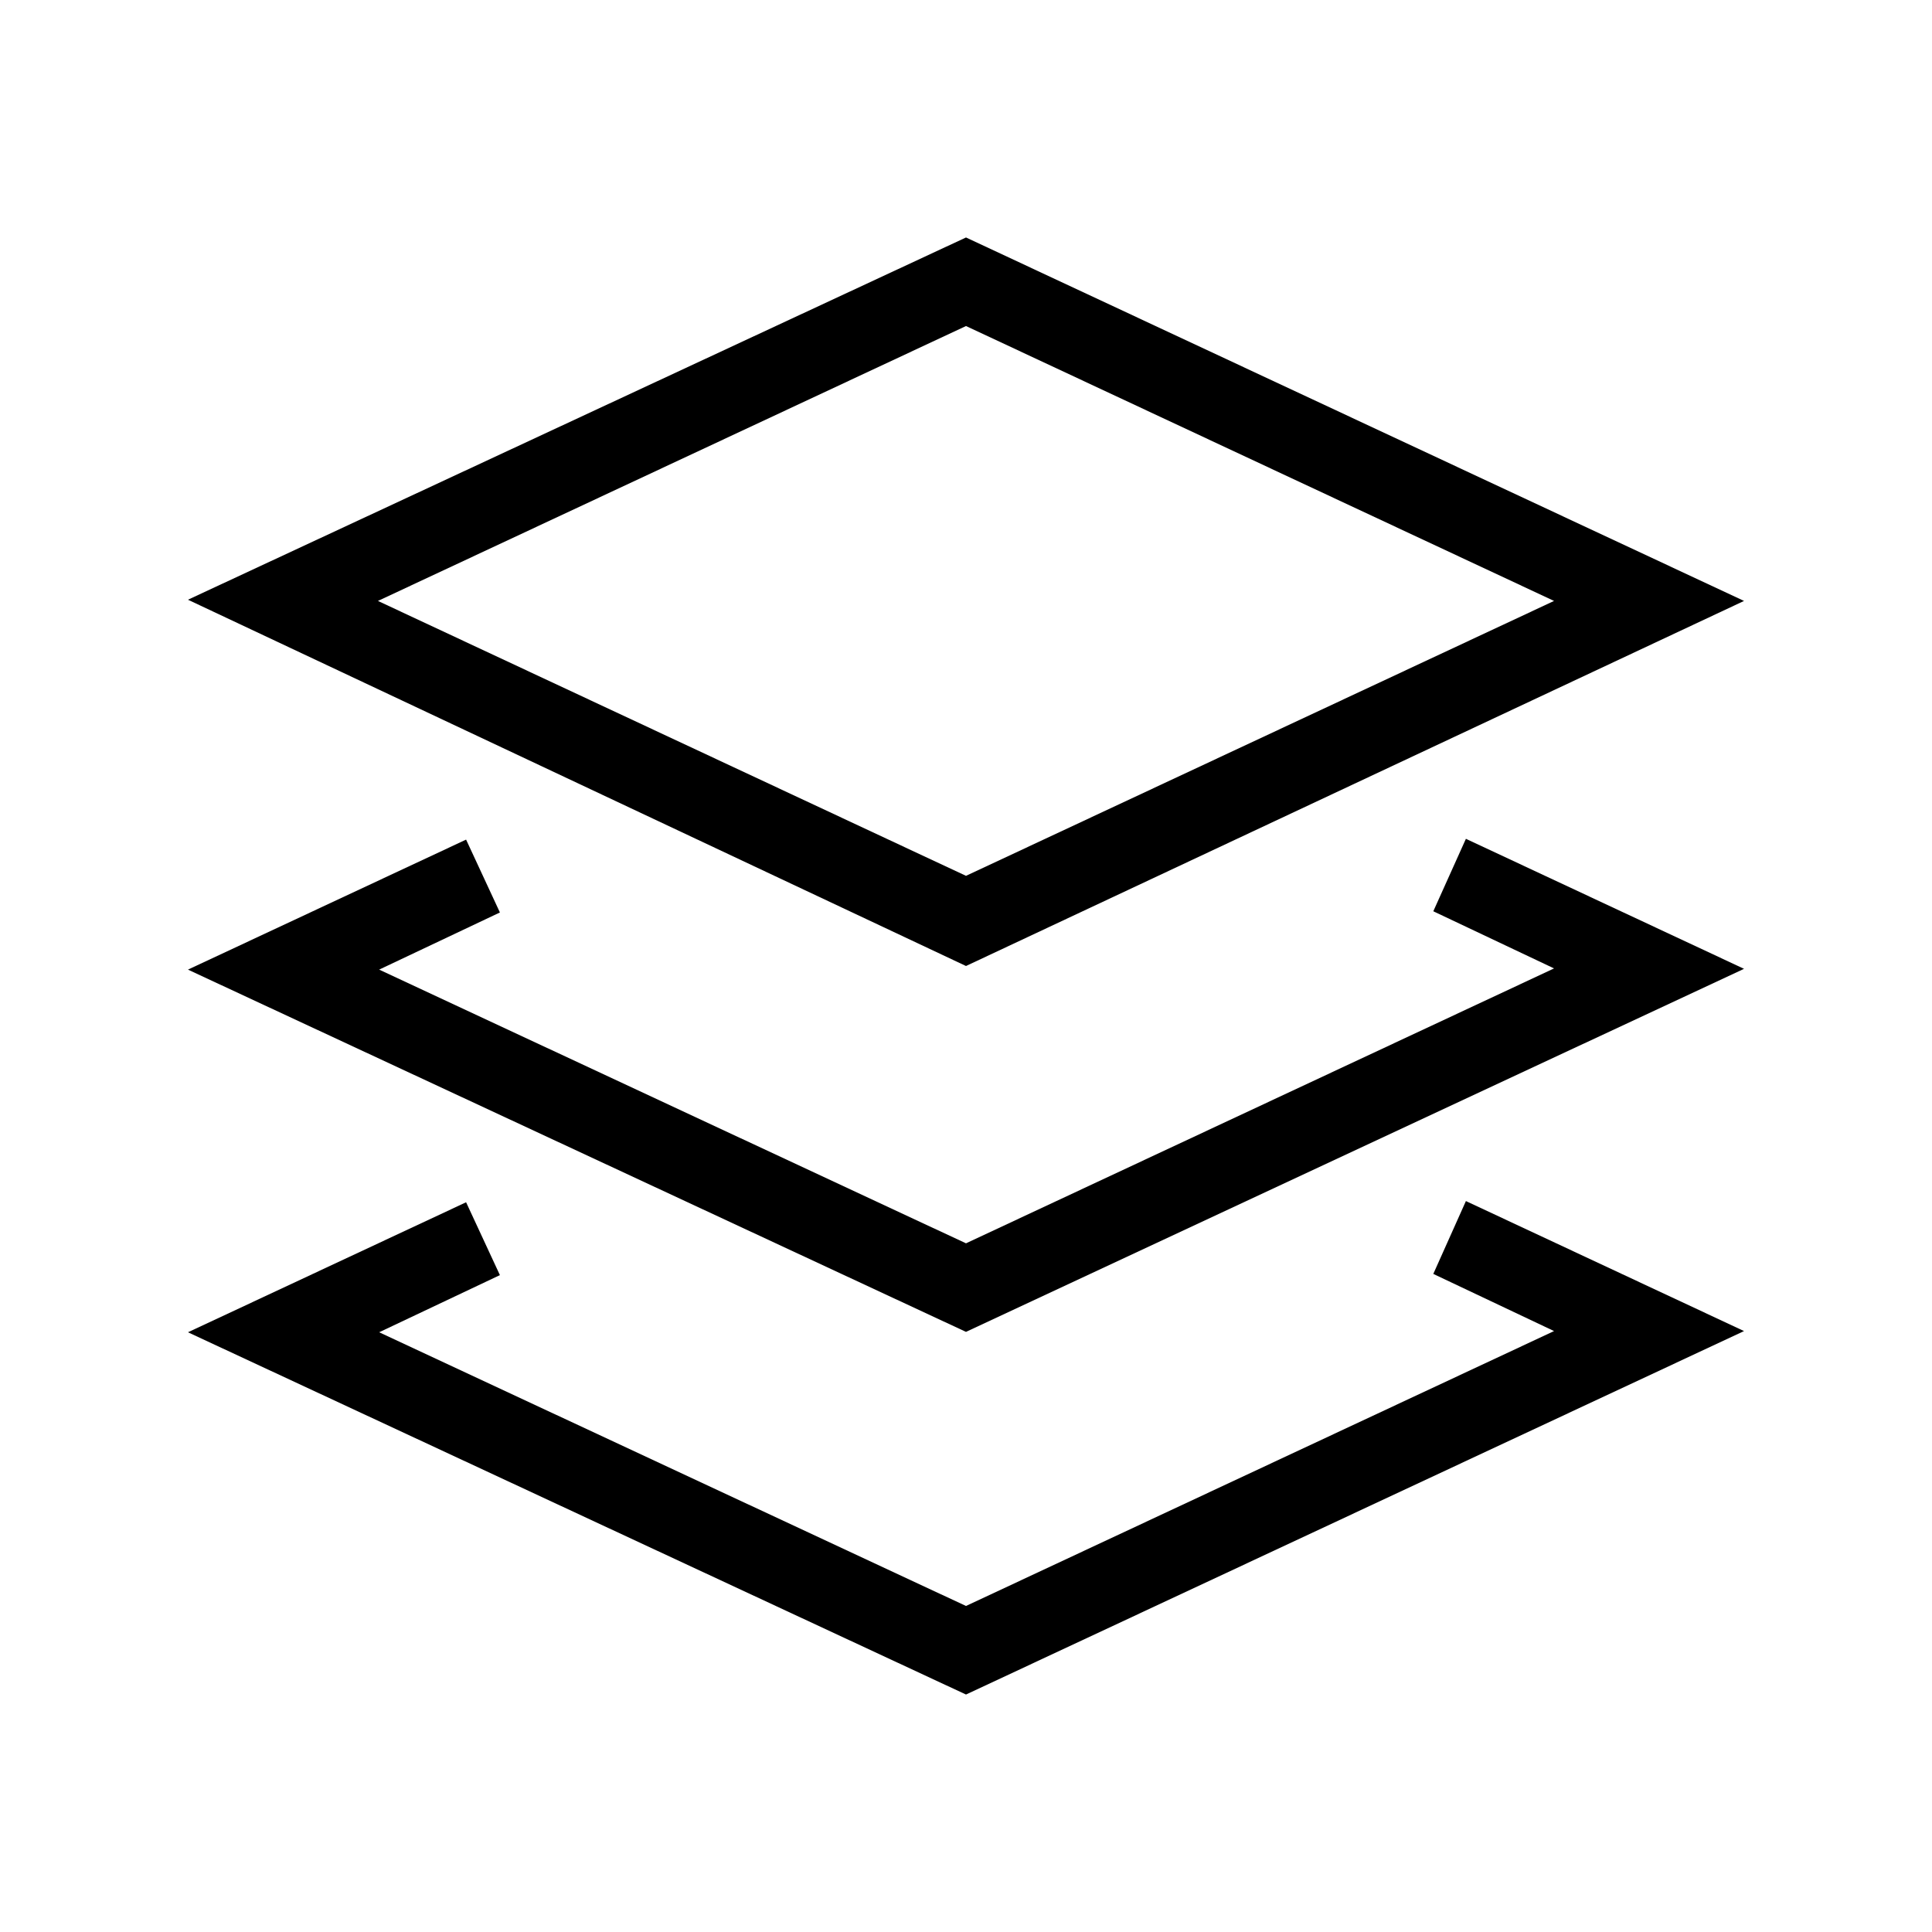 <?xml version="1.0" encoding="UTF-8" standalone="no"?>
<svg
   xmlns:dc="http://purl.org/dc/elements/1.1/"
   xmlns:cc="http://creativecommons.org/ns#"
   xmlns:rdf="http://www.w3.org/1999/02/22-rdf-syntax-ns#"
   xmlns:svg="http://www.w3.org/2000/svg"
   xmlns="http://www.w3.org/2000/svg"
   xmlns:sodipodi="http://sodipodi.sourceforge.net/DTD/sodipodi-0.dtd"
   xmlns:inkscape="http://www.inkscape.org/namespaces/inkscape"
   height="100px"
   width="100px"
   fill="#000000"
   viewBox="0 0 48 48"
   x="0px"
   y="0px"
   version="1.1"
   id="svg6"
   sodipodi:docname="ebenen.svg"
   inkscape:version="0.92.3 (2405546, 2018-03-11)">
  <defs
     id="defs10" />
  <sodipodi:namedview
     pagecolor="#ffffff"
     bordercolor="#666666"
     borderopacity="1"
     objecttolerance="10"
     gridtolerance="10"
     guidetolerance="10"
     inkscape:pageopacity="0"
     inkscape:pageshadow="2"
     inkscape:window-width="1920"
     inkscape:window-height="1017"
     id="namedview8"
     showgrid="false"
     inkscape:zoom="2.36"
     inkscape:cx="50"
     inkscape:cy="50"
     inkscape:window-x="-8"
     inkscape:window-y="-8"
     inkscape:window-maximized="1"
     inkscape:current-layer="svg6" />
  <title
     id="title2">Ebenen</title>
  <path
     d="M43.33,14.93,24,5.9l-19.33,9L24,24ZM24,8.1l14.61,6.83L24,21.76,9.39,14.93ZM36.42,29.84l6.91,3.23L24,42.1l-19.33-9,6.91-3.23.84,1.81-3,1.42L24,39.9l14.61-6.83-3-1.42Zm0-9,6.91,3.23L24,33.09l-19.33-9,6.91-3.23.84,1.81-3,1.42L24,30.89l14.61-6.83-3-1.42Z"
     id="path4" />
</svg>
